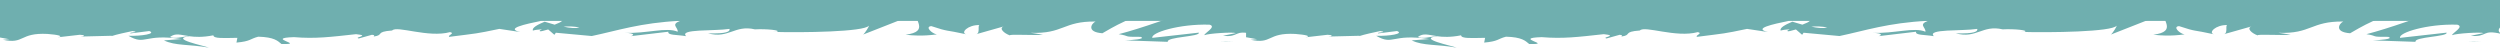 <?xml version="1.0" encoding="UTF-8"?><svg id="Ebene_1" xmlns="http://www.w3.org/2000/svg" viewBox="0 0 1920 37.6"><defs><style>.cls-1{fill:#6fafaf;stroke-width:0px;}</style></defs><path class="cls-1" d="M1672.33,6.94c.59.12,1.24.12,1.83.35.12-.35-.71-.47-1.83-.35Z"/><path class="cls-1" d="M1905.62,31.89c-2.3.12-6.07.12-9.61.24,1.71.12,4.54.12,9.61-.24Z"/><path class="cls-1" d="M1243.29,13.53c.35.12.77.12,1.12.24,5.24-1,2.95-.88-1.12-.24Z"/><path class="cls-1" d="M957.02,28.77c0-.06,0-.12.06-.18l8.66,1.59c-2.53-.12-2.83.35-5.36.35,16.85,3.65,12.55-5.59,34.41-4.47,7.66.59,12.9,1.71,7.78,2.59l16.97-1.94c4.24.12,4.01,1.12.77,1.35l23.92-.59-.24.24c3.65-1.24,12.08-3.06,16.09-3.88,6.6,1.12-3.3.82-1.59,1.82l14.38-1.82c5.83,2.06-6.01,4-15.97,3.65,13.32,7.77,11.84-1.94,40.72,2.53l-13.44,1c8.66,4.3,19.27,2.82,34.53,5.59-3.65-1.47-30.58-6.83-15.03-8.77,4.3.59,10.14.94,18.44-.71.12,2.71,8.19,2.06,18.44,1.94l-.71,3.65c11.08-1,10.14-2.82,16.74-4.53,12.32.35,14.91,3.18,17.8,5.59,19.74.59-13.67-4.53,9.66-5.24,16.44,1.35,27.93-.12,47.67-2.29,11.49,1.24-2.06,2.29,2.06,3.3l10.14-2.82c2.53.12,1.71,1,1.24,1.35,8.54-1.12.71-3.65,14.26-4.65,3.65-4,27.7,5.83,44.49,1.24,4.12,1-1.94,2.29-.71,3.65,22.92-2.94,19.62-2.18,38.54-6.12l16.09,2.41c-11.73-2.71,3.3-5.94,16.44-8.65-4.24-1.35-7.78-2.53-10.14-3.06l21.1-1.94c2.53.59.47,1.82-3.06,3.41,1.47-.35,2.71-.59,3.89-.88,7.54,1.35,3.65,3.41-1.83,5.47-2.53-.71-5.13-1.47-7.66-2.29-5.24,2.18-10.02,4.65-9.02,6.83,1.36-.47,4.01-.82,6.95-1-1.36.59-2.18,1.12-1.59,1.47.71.35,2.95-.47,6.36-1.35l4.77,4.12,1.12-1.59,27.58,2.53c19.74-4.12,36.83-10.12,68.06-11.71-7.78,2.94-1.71,4.88-2.06,8.41-8.54-3.77-24.16,1.59-40.48.82,8.43.35,6.6,2.06,4.42,2.59l28.87-3.41c-.71,2.82,6.19,2.18,13.67,3.41-5.72-5.71,21.57-3.77,33.29-5.59.71,1.94-2.06,3.88-16.44,3.41,15.85,4.35,20.39-6.71,35.95-3.06,9.13-.47,20.51.71,16.85,1.94h-3.54c23.28.71,70.83,0,74.25-4.77.24.59-3.06,5.83-4.42,6.83l41.48-16.3c-3.65,4.24,10.37,14-8.9,16.42,5.6.59,12.43,1.24,24.04-.24-3.77-.59-9.49-6-4.24-6.35,14.02,4.65,9.9,2.53,26.69,6.24-4.54-1.24,1.59-7.3,10.14-7.06-1.36,1,.82,6.35-2.53,7.06l21.21-6c-3.89,1.47.35,5.35,5.01,6.94-2.3-1.24,19.27.12,25.22-.59l-9.49-1.47c25.22,1,24.87-9,49.85-8.65-3.06,1.35-7.42,8.06,5.24,9,5.83-3.3,25.75-15.83,47.79-18.3l4.24,1.82,16.85-2.18c-10.49,4.88-40.13,15.24-56.33,19.36,9.37,1.47,2.59,2.18,16.74,2.06,5.01,1.71-7.66,2.59-11.84,2.71l32.82,1.12c-1.47-3.88,25.1-3.88,23.81-7.06l-35.71,4c-1.47-3.88,20.62-10.83,43.9-10.12,5.95,1.47-4.48,6.83-3.89,8.06,3.06-1.35,21.98-2.53,24.16-1.59l-9.9,2.06c13.2,1.29,8.07-5.18,23.69-1.41-2.83-1.53-3.06-3.65,0-6.06V4.3c-13.32,2.06-22.22-1.82-43.43-1.59,1.47-1,6.84-.71,10.61-.12-25.28-5.83-53.27,4.24-76.13,0-5.24.76-9.13.59-12.79.12-1.12.24-2.3.35-3.54.35s-2.83-.12-4.24-.47c-3.89.12-8.31.35-13.02.88-2.18.76-4.48,1.12-6.72,1.12s-.94,0-1.36-.12c-2.53.35-4.77.76-6.72,1.24-5.24-4.41-17.21,1.47-24.28-3.18-4.12,2.06-28.76,1.82-35.12,5.59-.59.35-.88.71-1.24,1-.24-.71-2.06-.88,1.24-1-7.31-.59-14.5-1.12-20.98.24l-3.06-3.53-15.97,4.65c-9.72-2.18-13.67-3.3-4.12-6-23.16,4.12-18.8,1.59-38.54,5.71l.88-2.29c-7.07.12-18.33,3.06-22.57,1.24-15.73-4.3-78.08-.59-118.56-4.53,7.84,6.59-18.8-2.94-20.39,2.18-2.42-1.59-7.96-2.53-1.47-3.77-20.62,1.47-31-2.53-45.37,1.82-2.42-1.59,4.42-2.29,2.3-3.18-1.59.35-6.6,1.35-8.78.47-2.06-.88,3.06-1.35,6.25-2.06-21.1.24-23.28,5.12-24.75,9.71-10.72-2.18-16.09-1.82-23.69,1.12-3.77-1.47-9.9-3.06,3.18-3.53-7.42-.24-45.14-2.18-45.84,1.47-2.3-.88-10.37-.24-12.32.12-16.56-.24-18.03-.59-34.3-.24l4.48.59c-6.36,4.41-13.55,1-26.69,1.47l.35-.47c-30.11-3.18-13.02,1.47-42.66-2.06l1.59,2.71c-2.71,5.94-26.34-3.41-43.43-1.24l6.13,1.59c-9.37,2.06-26.34-7.94-35.71-8.77-2.06-.47,3.18-.76,6.13-1.12-24.75-3.41-3.18,3.53-21.68,4.41-3.42-1.94,4.3-4.88-7.96-5.24-6.13-1.59-35.89,6.24-52.92,2.53,3.77,1.47,7.42,2.94-1.12,4.12-13.08.59-35.47-5.59-47.32-.88-1.71-.47-2.3-.76-2.42-1.12-10.02,1.24-32.59,2.06-38.66,4.53-2.77-2.82-9.49-3.53-17.5-3.41v23.42h0ZM1403.27,21.07c-2.83.88-7.19.47-12.2-.59,3.65-.35,7.78-.24,12.2.59ZM1103.16,27.66c-3.89.59-11.37,2.41-14.26.71,4.3-3.18,7.78-1.59,14.26-.71Z"/><rect class="cls-1" x="957.02" y="-1" width="964.21" height="17.06"/><path class="cls-1" d="M714.01,6.94c.59.12,1.24.12,1.83.35.12-.35-.71-.47-1.83-.35Z"/><path class="cls-1" d="M947.3,31.89c-2.3.12-6.07.12-9.61.24,1.71.12,4.54.12,9.61-.24Z"/><path class="cls-1" d="M284.97,13.53c.35.12.77.12,1.12.24,5.24-1,2.95-.88-1.12-.24Z"/><path class="cls-1" d="M-1.24,28.77c0-.06,0-.12.06-.18l8.66,1.59c-2.53-.12-2.83.35-5.36.35,16.85,3.65,12.55-5.59,34.41-4.47,7.66.59,12.9,1.71,7.78,2.59l16.97-1.94c4.24.12,4.01,1.12.77,1.35l23.92-.59-.24.24c3.65-1.24,12.08-3.06,16.09-3.88,6.6,1.12-3.3.82-1.59,1.82l14.38-1.82c5.83,2.06-6.01,4-15.97,3.65,13.32,7.77,11.84-1.94,40.72,2.53l-13.44,1c8.66,4.3,19.27,2.82,34.53,5.59-3.65-1.47-30.58-6.83-15.03-8.77,4.3.59,10.14.94,18.44-.71.12,2.71,8.19,2.06,18.44,1.94l-.71,3.65c11.08-1,10.14-2.82,16.74-4.53,12.32.35,14.91,3.18,17.8,5.59,19.74.59-13.67-4.53,9.66-5.24,16.44,1.35,27.93-.12,47.67-2.29,11.49,1.24-2.06,2.29,2.06,3.3l10.14-2.82c2.53.12,1.71,1,1.24,1.35,8.54-1.12.71-3.65,14.26-4.65,3.65-4,27.7,5.83,44.49,1.24,4.12,1-1.94,2.29-.71,3.65,22.92-2.94,19.62-2.18,38.54-6.12l16.09,2.41c-11.73-2.71,3.3-5.94,16.44-8.65-4.24-1.35-7.78-2.53-10.14-3.06l21.1-1.94c2.53.59.47,1.82-3.06,3.41,1.47-.35,2.71-.59,3.89-.88,7.54,1.35,3.65,3.41-1.83,5.47-2.53-.71-5.13-1.47-7.66-2.29-5.24,2.18-10.02,4.65-9.02,6.83,1.36-.47,4.01-.82,6.95-1-1.36.59-2.18,1.12-1.59,1.47.71.35,2.95-.47,6.36-1.35l4.77,4.12,1.12-1.59,27.58,2.53c19.74-4.12,36.83-10.12,68.06-11.71-7.78,2.94-1.71,4.88-2.06,8.41-8.54-3.77-24.16,1.59-40.48.82,8.43.35,6.6,2.06,4.42,2.59l28.87-3.41c-.71,2.82,6.19,2.18,13.67,3.41-5.72-5.71,21.57-3.77,33.29-5.59.71,1.94-2.06,3.88-16.44,3.41,15.85,4.35,20.39-6.71,35.95-3.06,9.13-.47,20.51.71,16.85,1.94h-3.54c23.28.71,70.83,0,74.25-4.77.24.59-3.06,5.83-4.42,6.83l41.48-16.3c-3.65,4.24,10.37,14-8.9,16.42,5.6.59,12.43,1.24,24.04-.24-3.77-.59-9.49-6-4.24-6.35,14.02,4.65,9.9,2.53,26.69,6.24-4.54-1.24,1.59-7.3,10.14-7.06-1.36,1,.82,6.35-2.53,7.06l21.21-6c-3.89,1.47.35,5.35,5.01,6.94-2.3-1.24,19.27.12,25.22-.59l-9.49-1.47c25.22,1,24.87-9,49.85-8.65-3.06,1.35-7.42,8.06,5.24,9,5.83-3.3,25.75-15.83,47.79-18.3l4.24,1.82,16.85-2.18c-10.49,4.88-40.13,15.24-56.33,19.36,9.37,1.47,2.59,2.18,16.74,2.06,5.01,1.71-7.66,2.59-11.84,2.71l32.82,1.12c-1.47-3.88,25.1-3.88,23.81-7.06l-35.71,4c-1.47-3.88,20.62-10.83,43.9-10.12,5.95,1.47-4.48,6.83-3.89,8.06,3.06-1.35,21.98-2.53,24.16-1.59l-9.9,2.06c12.9,1.47,7.78-5,23.39-1.24-2.83-1.47-3.06-3.65,0-6V4.53c-13.32,2.06-22.22-1.82-43.43-1.59,1.47-1,6.84-.71,10.61-.12-25.28-5.83-53.27,4.24-76.13,0-5.24.76-9.13.59-12.79.12-1.12.24-2.3.35-3.54.35s-2.83-.12-4.24-.47c-3.89.12-8.31.35-13.02.88-2.18.76-4.48,1.12-6.72,1.12s-.94,0-1.36-.12c-2.53.35-4.77.76-6.72,1.24-5.24-4.41-17.21,1.47-24.28-3.18-4.12,2.06-28.76,1.82-35.12,5.59-.59.35-.88.71-1.24,1-.24-.71-2.06-.88,1.24-1-7.31-.59-14.5-1.12-20.98.24l-3.06-3.53-15.97,4.65c-9.72-2.18-13.67-3.3-4.12-6-23.16,4.12-18.8,1.59-38.54,5.71l.88-2.29c-7.07.12-18.33,3.06-22.57,1.24-15.73-4.3-78.08-.59-118.56-4.53,7.84,6.59-18.8-2.94-20.39,2.18-2.42-1.59-7.96-2.53-1.47-3.77-20.62,1.47-31-2.53-45.37,1.82-2.42-1.59,4.42-2.29,2.3-3.18-1.59.35-6.6,1.35-8.78.47-2.06-.88,3.06-1.35,6.25-2.06-21.1.24-23.28,5.12-24.75,9.71-10.72-2.18-16.09-1.82-23.69,1.12-3.77-1.47-9.9-3.06,3.18-3.53-7.42-.24-45.14-2.18-45.84,1.47-2.3-.88-10.37-.24-12.32.12-16.56-.24-18.03-.59-34.3-.24l4.48.59c-6.36,4.41-13.55,1-26.69,1.47l.35-.47c-30.11-3.18-13.02,1.47-42.66-2.06l1.59,2.71c-2.71,5.94-26.34-3.41-43.43-1.24l6.13,1.59c-9.37,2.06-26.34-7.94-35.71-8.77-2.06-.47,3.18-.76,6.13-1.12-24.75-3.41-3.18,3.53-21.68,4.41-3.42-1.94,4.3-4.88-7.96-5.24-6.13-1.59-35.89,6.24-52.92,2.53,3.77,1.47,7.42,2.94-1.12,4.12-13.08.59-35.47-5.59-47.32-.88-1.71-.47-2.3-.76-2.42-1.12-10.02,1.24-32.59,2.06-38.66,4.53-2.77-2.82-9.49-3.53-17.5-3.41v23.18h.29ZM444.95,21.07c-2.83.88-7.19.47-12.2-.59,3.65-.35,7.78-.24,12.2.59ZM144.84,27.66c-3.89.59-11.37,2.41-14.26.71,4.3-3.18,7.78-1.59,14.26-.71Z"/><rect class="cls-1" x="-1.53" y="-1" width="964.45" height="17.06"/></svg>